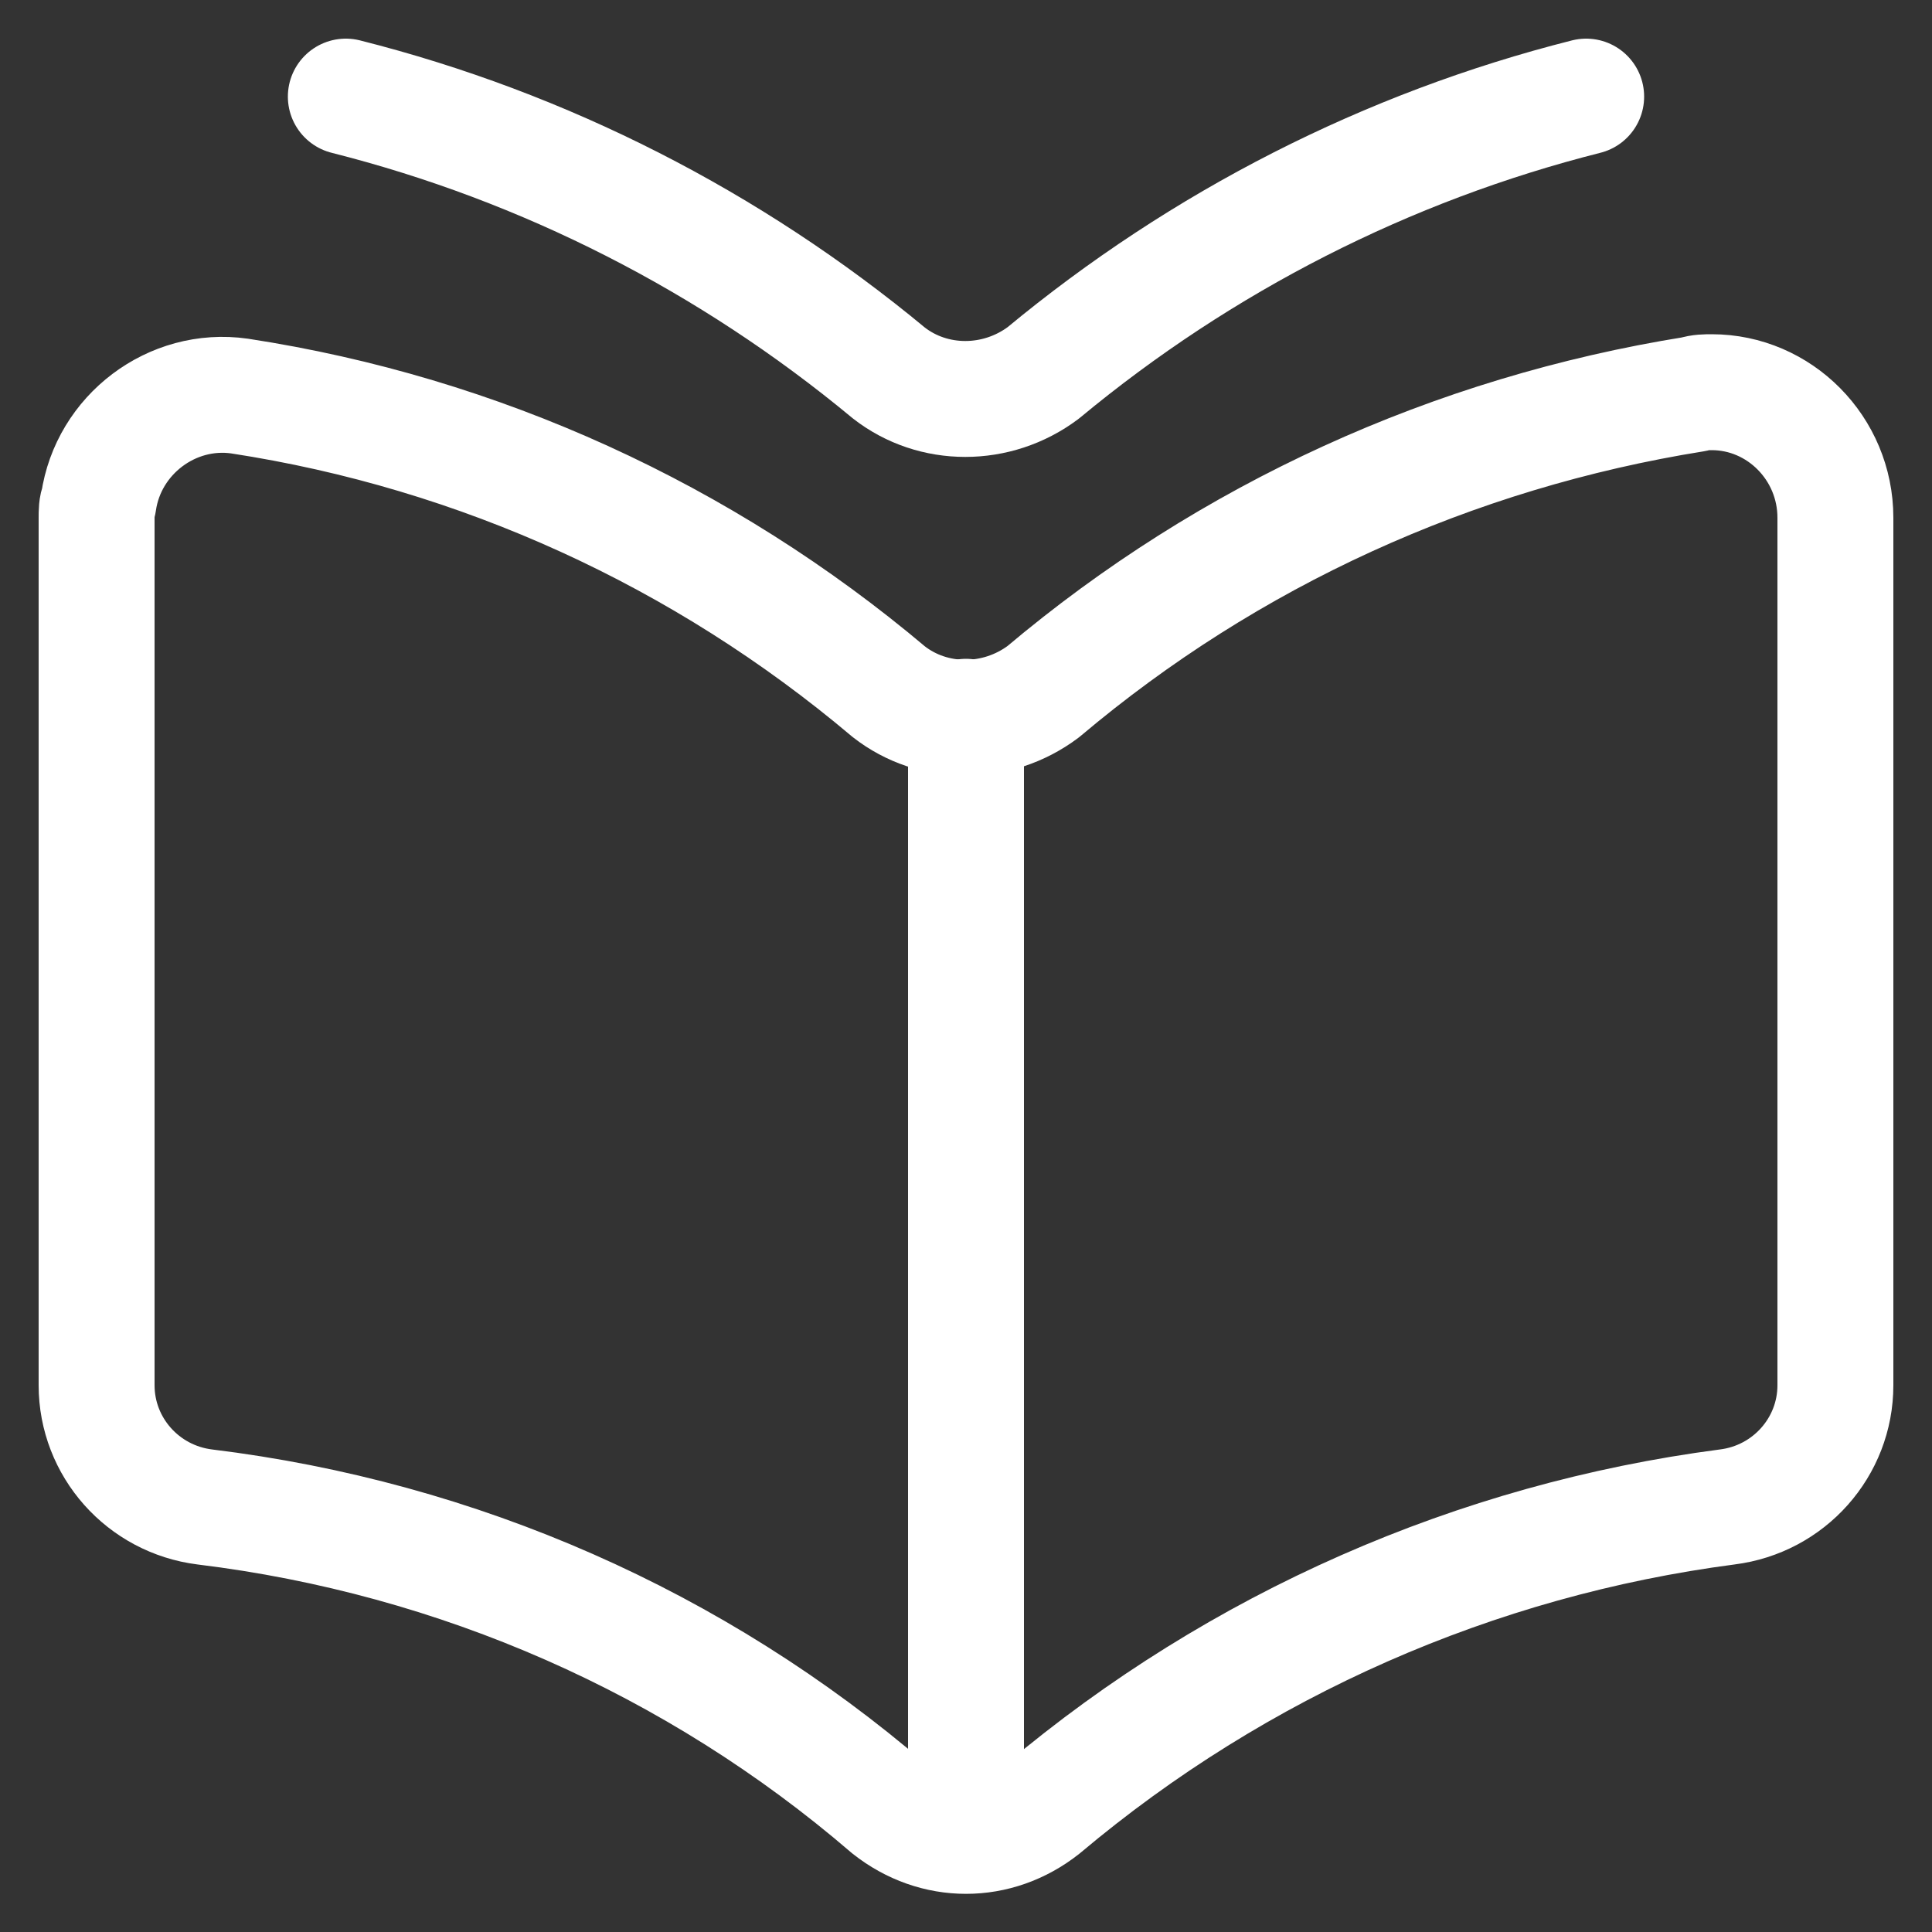 <?xml version="1.0" encoding="utf-8"?>
<!-- Generator: Adobe Illustrator 26.0.2, SVG Export Plug-In . SVG Version: 6.00 Build 0)  -->
<svg version="1.1" id="Layer_1" xmlns="http://www.w3.org/2000/svg" xmlns:xlink="http://www.w3.org/1999/xlink" x="0px" y="0px"
	 viewBox="0 0 100 100" style="enable-background:new 0 0 100 100;" xml:space="preserve">
<rect x="0" y="0" width="100" height="100" fill="#333333" stroke="none"/>
<style type="text/css">
	.st0{fill:none;stroke:#FFFFFF;stroke-width:6;stroke-linecap:round;stroke-linejoin:round;}
</style>
<path class="st0" d="M54,93.6C64.1,85.1,76.4,79.7,89.4,78c3.2-0.4,5.6-3.1,5.6-6.3V26.8c0-3.6-2.9-6.5-6.4-6.5
	c-0.3,0-0.6,0-0.9,0.1c-12.5,2-24.1,7.3-33.7,15.4c-2.4,1.8-5.7,1.8-8,0c-9.6-8.1-21.2-13.4-33.6-15.3c-3.5-0.5-6.8,2-7.3,5.5
	C5,26.2,5,26.5,5,26.8v44.9c0,3.2,2.4,5.9,5.6,6.3C23.7,79.6,36,85,46,93.6C48.4,95.5,51.6,95.5,54,93.6z"/>
<path class="st0" d="M82.1,5C71.8,7.6,62.2,12.5,54,19.3c-2.4,1.8-5.7,1.8-8,0C37.8,12.5,28.2,7.6,17.9,5"/>
<line class="st0" x1="50" y1="37.1" x2="50" y2="95"/>
</svg>
